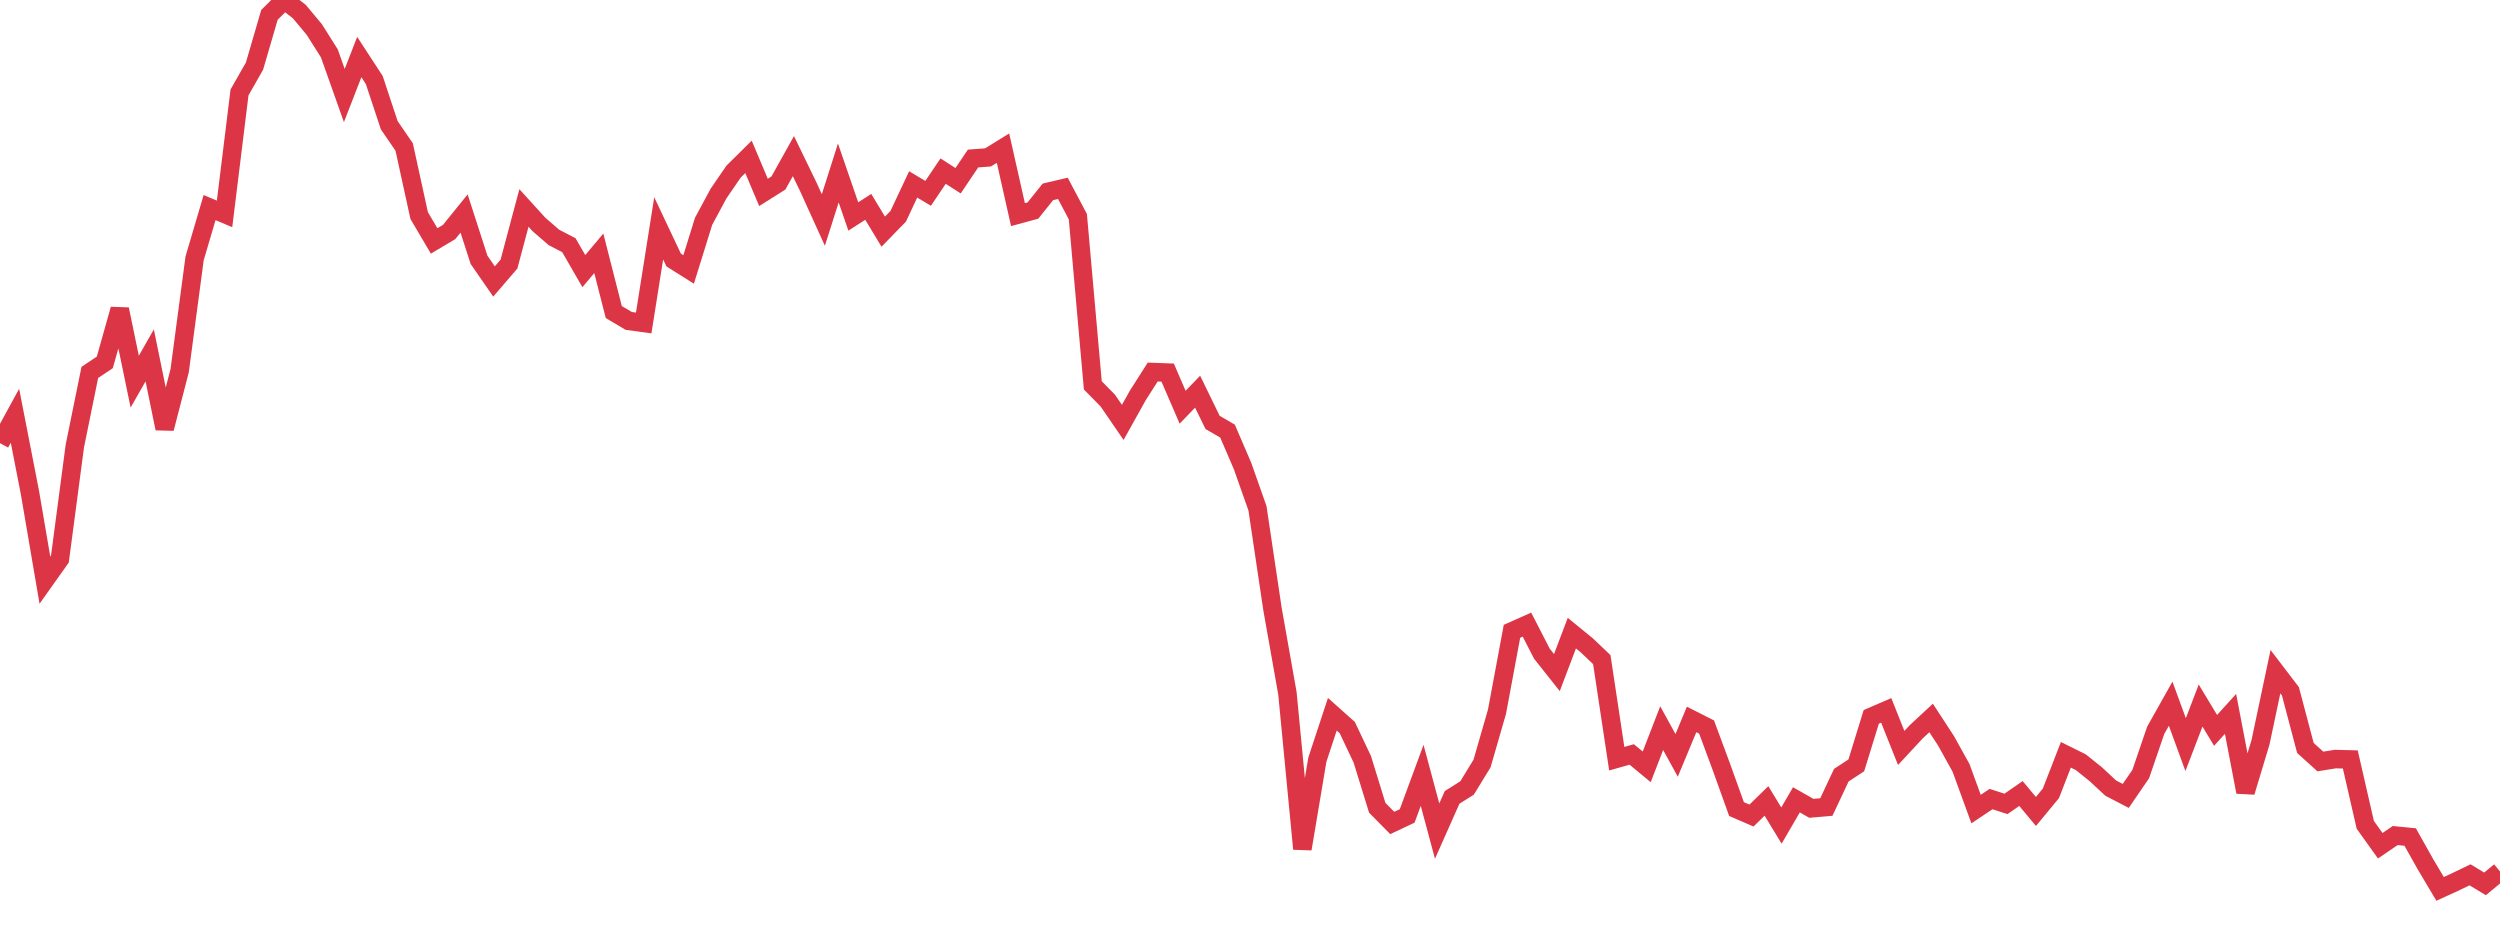 <?xml version="1.0" standalone="no"?>
<!DOCTYPE svg PUBLIC "-//W3C//DTD SVG 1.1//EN" "http://www.w3.org/Graphics/SVG/1.1/DTD/svg11.dtd">
<svg width="135" height="50" viewBox="0 0 135 50" preserveAspectRatio="none" class="sparkline" xmlns="http://www.w3.org/2000/svg"
xmlns:xlink="http://www.w3.org/1999/xlink"><path  class="sparkline--line" d="M 0 23.93 L 0 23.93 L 0.808 22.45 L 1.617 26.6 L 2.425 31.33 L 3.234 30.19 L 4.042 24.08 L 4.85 20.11 L 5.659 19.57 L 6.467 16.7 L 7.275 20.61 L 8.084 19.19 L 8.892 23.14 L 9.701 20.02 L 10.509 13.95 L 11.317 11.21 L 12.126 11.55 L 12.934 4.99 L 13.743 3.57 L 14.551 0.8 L 15.359 0 L 16.168 0.63 L 16.976 1.6 L 17.784 2.88 L 18.593 5.16 L 19.401 3.08 L 20.21 4.32 L 21.018 6.76 L 21.826 7.94 L 22.635 11.64 L 23.443 13.01 L 24.251 12.53 L 25.06 11.53 L 25.868 14.03 L 26.677 15.2 L 27.485 14.26 L 28.293 11.23 L 29.102 12.12 L 29.91 12.82 L 30.719 13.24 L 31.527 14.64 L 32.335 13.68 L 33.144 16.85 L 33.952 17.33 L 34.76 17.44 L 35.569 12.33 L 36.377 14.04 L 37.186 14.55 L 37.994 11.95 L 38.802 10.45 L 39.611 9.27 L 40.419 8.47 L 41.228 10.39 L 42.036 9.88 L 42.844 8.43 L 43.653 10.1 L 44.461 11.88 L 45.269 9.34 L 46.078 11.69 L 46.886 11.17 L 47.695 12.51 L 48.503 11.68 L 49.311 9.96 L 50.12 10.44 L 50.928 9.24 L 51.737 9.76 L 52.545 8.56 L 53.353 8.5 L 54.162 8 L 54.97 11.59 L 55.778 11.37 L 56.587 10.36 L 57.395 10.17 L 58.204 11.7 L 59.012 20.81 L 59.82 21.63 L 60.629 22.81 L 61.437 21.36 L 62.246 20.09 L 63.054 20.12 L 63.862 21.99 L 64.671 21.15 L 65.479 22.81 L 66.287 23.28 L 67.096 25.16 L 67.904 27.45 L 68.713 32.88 L 69.521 37.44 L 70.329 45.84 L 71.138 41.02 L 71.946 38.57 L 72.754 39.29 L 73.563 41 L 74.371 43.62 L 75.18 44.44 L 75.988 44.06 L 76.796 41.87 L 77.605 44.88 L 78.413 43.06 L 79.222 42.55 L 80.03 41.23 L 80.838 38.43 L 81.647 34.09 L 82.455 33.73 L 83.263 35.3 L 84.072 36.32 L 84.88 34.19 L 85.689 34.85 L 86.497 35.62 L 87.305 40.97 L 88.114 40.74 L 88.922 41.41 L 89.731 39.32 L 90.539 40.79 L 91.347 38.85 L 92.156 39.26 L 92.964 41.44 L 93.772 43.69 L 94.581 44.04 L 95.389 43.25 L 96.198 44.58 L 97.006 43.19 L 97.814 43.65 L 98.623 43.58 L 99.431 41.86 L 100.24 41.33 L 101.048 38.71 L 101.856 38.36 L 102.665 40.39 L 103.473 39.52 L 104.281 38.77 L 105.09 40.01 L 105.898 41.47 L 106.707 43.69 L 107.515 43.15 L 108.323 43.41 L 109.132 42.85 L 109.94 43.82 L 110.749 42.84 L 111.557 40.76 L 112.365 41.16 L 113.174 41.81 L 113.982 42.56 L 114.79 42.98 L 115.599 41.8 L 116.407 39.44 L 117.216 38 L 118.024 40.21 L 118.832 38.1 L 119.641 39.44 L 120.449 38.55 L 121.257 42.77 L 122.066 40.09 L 122.874 36.27 L 123.683 37.33 L 124.491 40.39 L 125.299 41.12 L 126.108 40.99 L 126.916 41.01 L 127.725 44.54 L 128.533 45.67 L 129.341 45.12 L 130.15 45.2 L 130.958 46.64 L 131.766 48 L 132.575 47.63 L 133.383 47.24 L 134.192 47.73 L 135 47.06" fill="none" stroke-width="1" stroke="#dc3545"></path></svg>